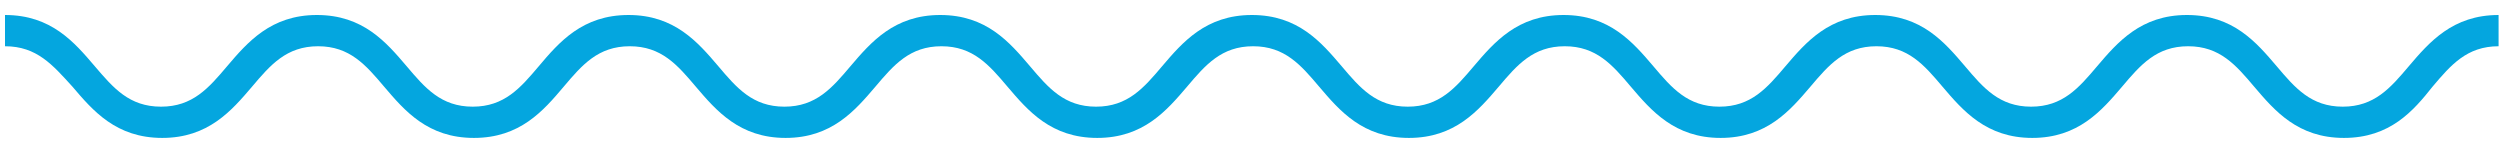 <?xml version="1.0" encoding="UTF-8"?> <svg xmlns="http://www.w3.org/2000/svg" xmlns:xlink="http://www.w3.org/1999/xlink" version="1.1" id="Laag_1" x="0px" y="0px" viewBox="0 0 1200 75.4" style="enable-background:new 0 0 1200 75.4;" xml:space="preserve"> <style type="text/css"> .st0{fill:#04A6DF;} </style> <g> <path class="st0" d="M1125.1,66.2c-22.2,0-33.3-13.1-43.1-24.6c-8.8-10.4-16.5-19.4-31.7-19.4c-15.2,0-22.9,9-31.7,19.4 c-9.8,11.5-21,24.6-43.1,24.6s-33.3-13.1-43.1-24.6c-8.8-10.4-16.5-19.4-31.7-19.4c-15.2,0-22.9,9-31.7,19.4 c-9.8,11.5-21,24.6-43.1,24.6s-33.3-13.1-43.1-24.6c-8.8-10.4-16.5-19.4-31.7-19.4c-15.2,0-22.9,9-31.7,19.4 c-9.8,11.5-21,24.6-43.1,24.6c-22.2,0-33.3-13.1-43.1-24.6c-8.8-10.4-16.5-19.4-31.7-19.4s-22.9,9-31.7,19.4 c-9.8,11.5-21,24.6-43.1,24.6c-22.2,0-33.3-13.1-43.1-24.6c-8.8-10.4-16.5-19.4-31.7-19.4c-15.2,0-22.9,9-31.7,19.4 c-9.8,11.5-21,24.6-43.1,24.6s-33.3-13.1-43.1-24.6c-8.8-10.4-16.5-19.4-31.7-19.4s-22.9,9-31.7,19.4c-9.8,11.6-21,24.6-43.1,24.6 c-22.2,0-33.3-13.1-43.1-24.6c-8.8-10.4-16.5-19.4-31.7-19.4c-15.2,0-22.9,9-31.7,19.4c-9.8,11.5-21,24.6-43.1,24.6 c-22.2,0-33.3-13.1-43.1-24.6C25.3,31.2,17.7,22.2,2.4,22.2v-15c22.2,0,33.3,13.1,43.1,24.6C54.4,42.2,62,51.2,77.3,51.2 c15.2,0,22.9-9,31.7-19.4c9.8-11.5,21-24.6,43.1-24.6c22.2,0,33.3,13.1,43.1,24.6c8.8,10.4,16.5,19.4,31.7,19.4 c15.2,0,22.9-9,31.7-19.4c9.8-11.6,21-24.6,43.1-24.6s33.3,13.1,43.1,24.6c8.8,10.4,16.5,19.4,31.7,19.4s22.9-9,31.7-19.4 c9.8-11.5,21-24.6,43.1-24.6c22.2,0,33.3,13.1,43.1,24.6c8.8,10.4,16.5,19.4,31.7,19.4s22.9-9,31.7-19.4 c9.8-11.5,21-24.6,43.1-24.6c22.2,0,33.3,13.1,43.1,24.6c8.8,10.4,16.5,19.4,31.7,19.4c15.2,0,22.9-9,31.7-19.4 c9.8-11.5,21-24.6,43.1-24.6s33.3,13.1,43.1,24.6c8.8,10.4,16.5,19.4,31.7,19.4c15.2,0,22.9-9,31.7-19.4 c9.8-11.5,21-24.6,43.1-24.6c22.2,0,33.3,13.1,43.1,24.6c8.8,10.4,16.5,19.4,31.7,19.4c15.2,0,22.9-9,31.7-19.4 c9.8-11.5,21-24.6,43.1-24.6c22.2,0,33.3,13.1,43.1,24.6c8.8,10.4,16.5,19.4,31.7,19.4s22.9-9,31.7-19.4 c9.8-11.5,21-24.6,43.1-24.6v15c-15.2,0-22.9,9-31.7,19.4C1158.5,53.1,1147.3,66.2,1125.1,66.2z"></path> </g> </svg> 